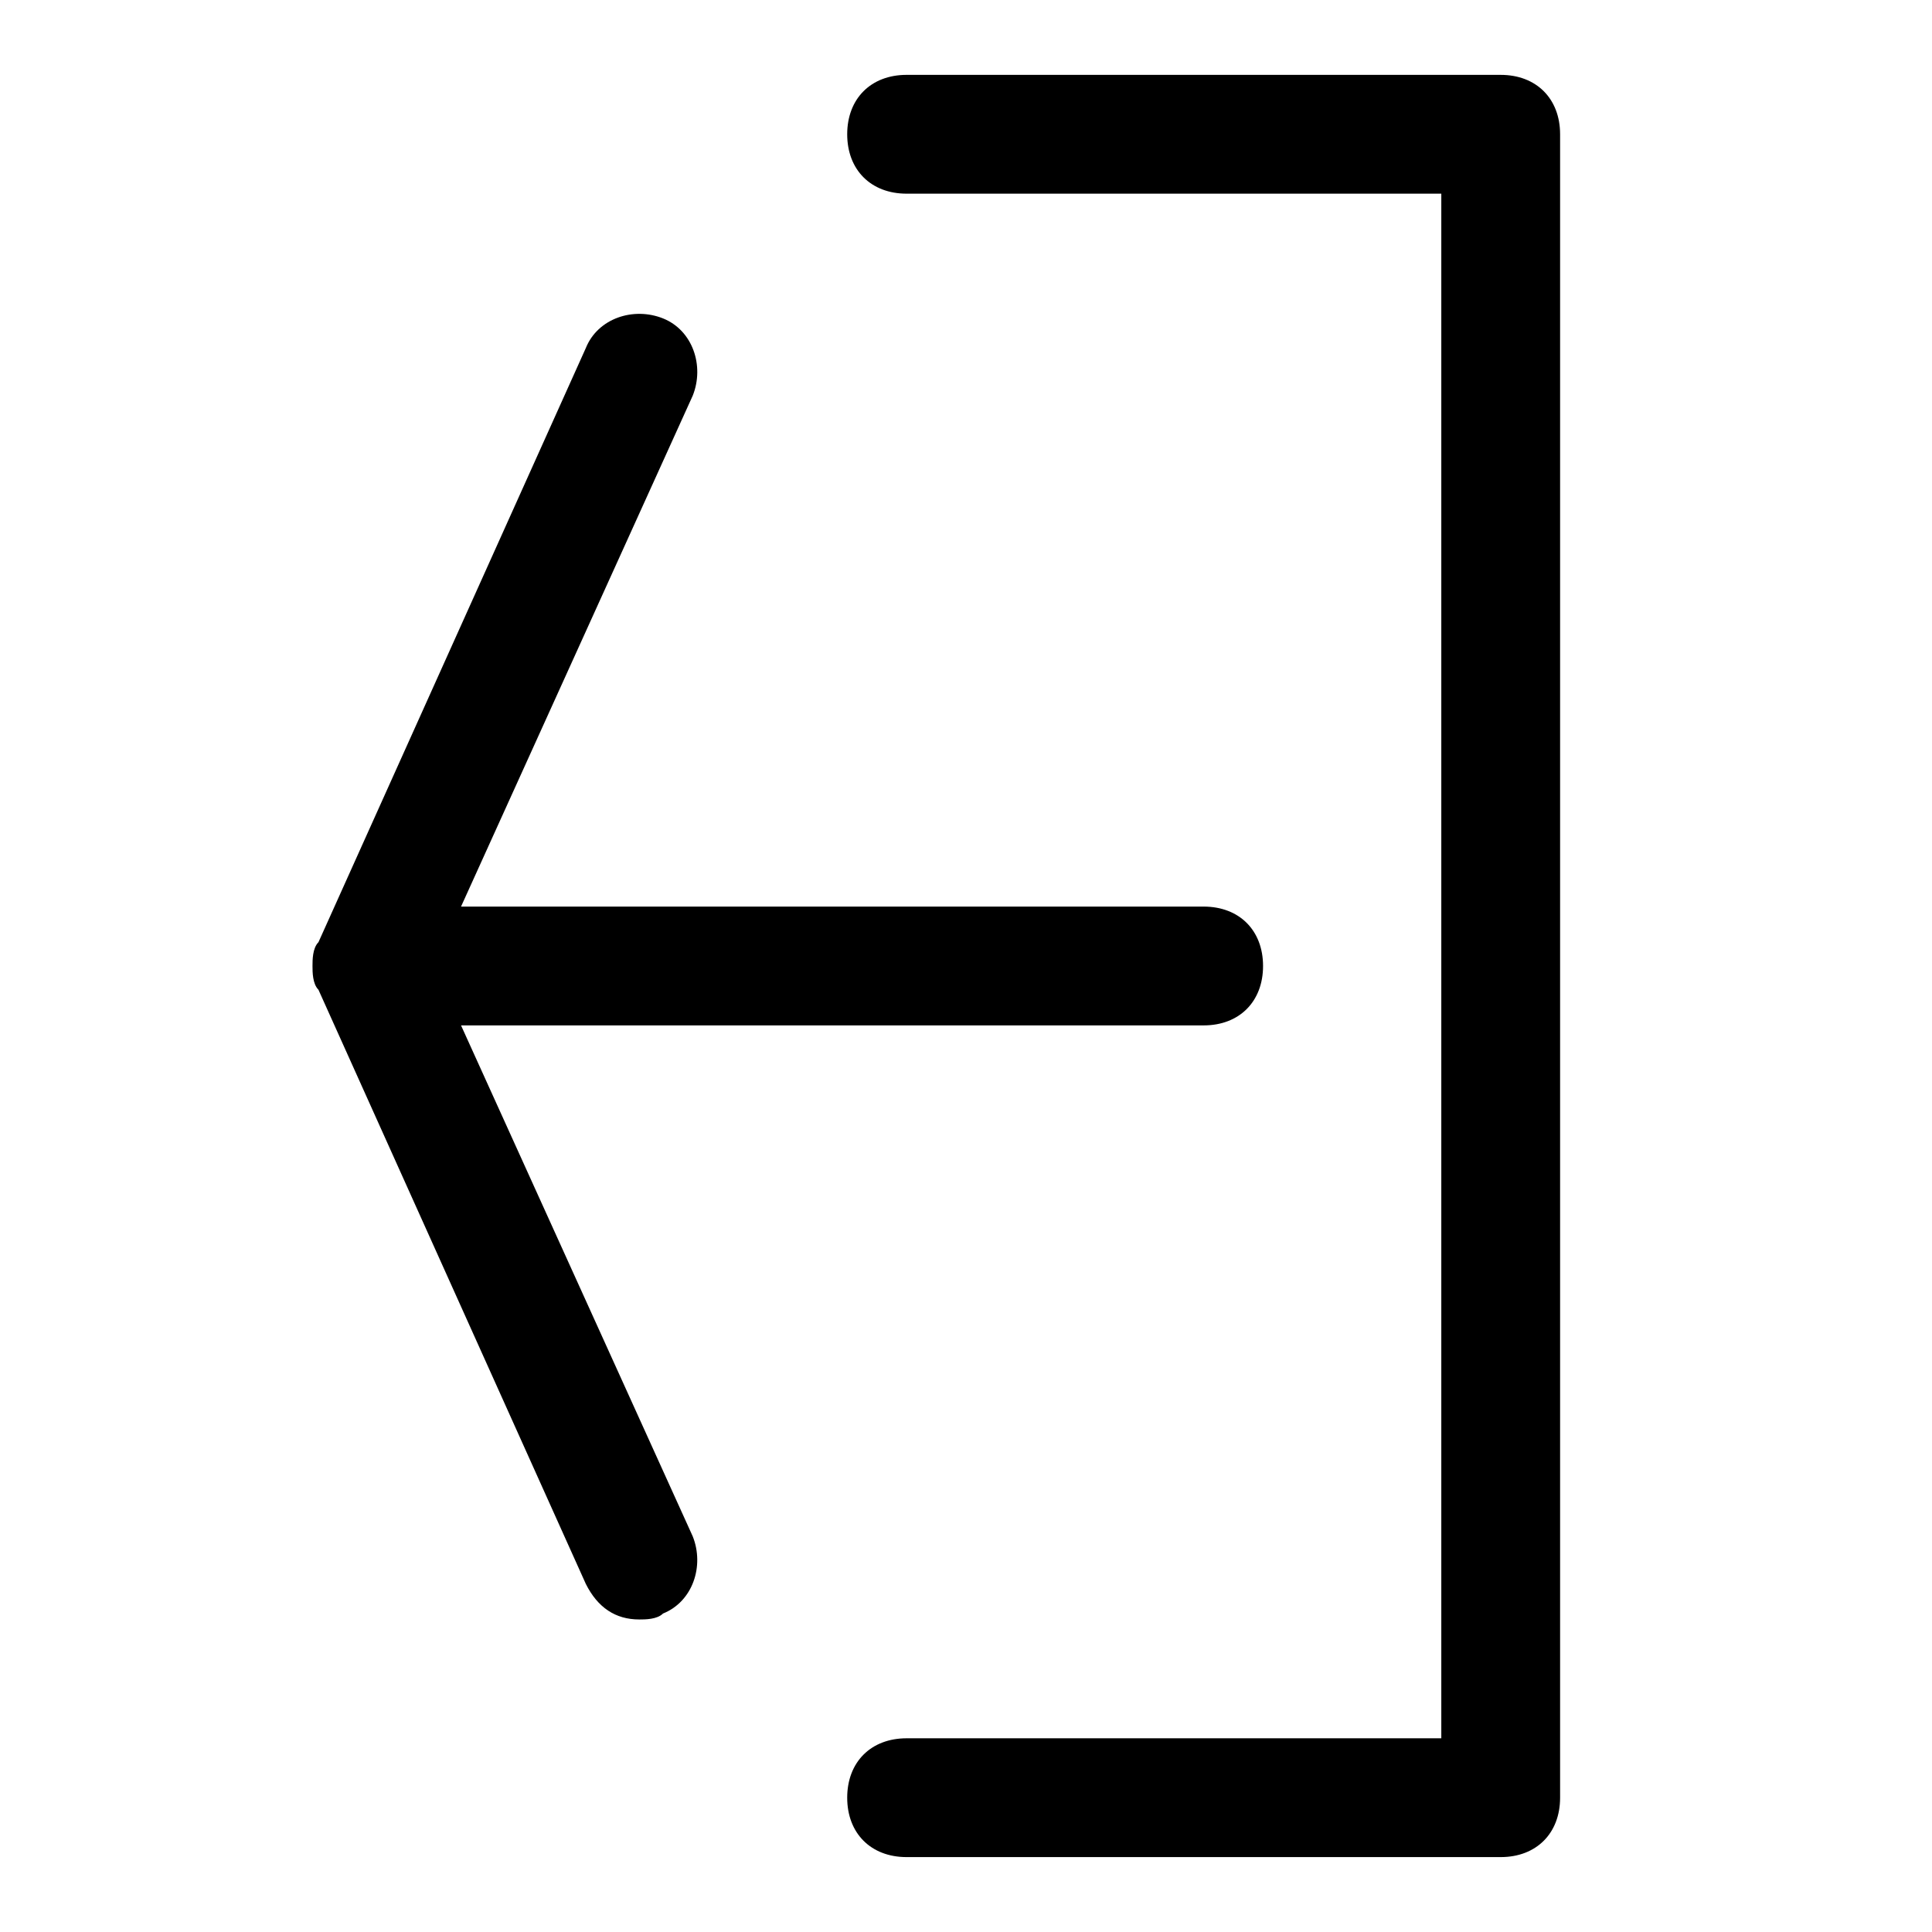 <?xml version="1.0" encoding="UTF-8"?>
<!-- The Best Svg Icon site in the world: iconSvg.co, Visit us! https://iconsvg.co -->
<svg fill="#000000" width="800px" height="800px" version="1.1" viewBox="144 144 512 512" xmlns="http://www.w3.org/2000/svg">
 <g>
  <path d="m541.7 163.84h-157.44c-9.445 0-15.742 6.297-15.742 15.742s6.297 15.742 15.742 15.742h141.7v409.34h-141.7c-9.445 0-15.742 6.297-15.742 15.742s6.297 15.742 15.742 15.742h157.44c9.445 0 15.742-6.297 15.742-15.742v-440.82c0-9.445-6.297-15.746-15.742-15.746z"/>
  <path d="m266.18 415.74h196.8c9.445 0 15.742-6.297 15.742-15.742s-6.297-15.742-15.742-15.742l-196.8-0.004 61.402-135.4c3.148-7.871 0-17.32-7.871-20.469-7.871-3.148-17.32 0-20.469 7.871l-70.848 157.44c-1.578 1.574-1.578 4.727-1.578 6.301s0 4.723 1.574 6.297l70.848 157.44c3.148 6.297 7.871 9.445 14.168 9.445 1.574 0 4.723 0 6.297-1.574 7.871-3.148 11.02-12.594 7.871-20.469z"/>
 </g>
</svg>